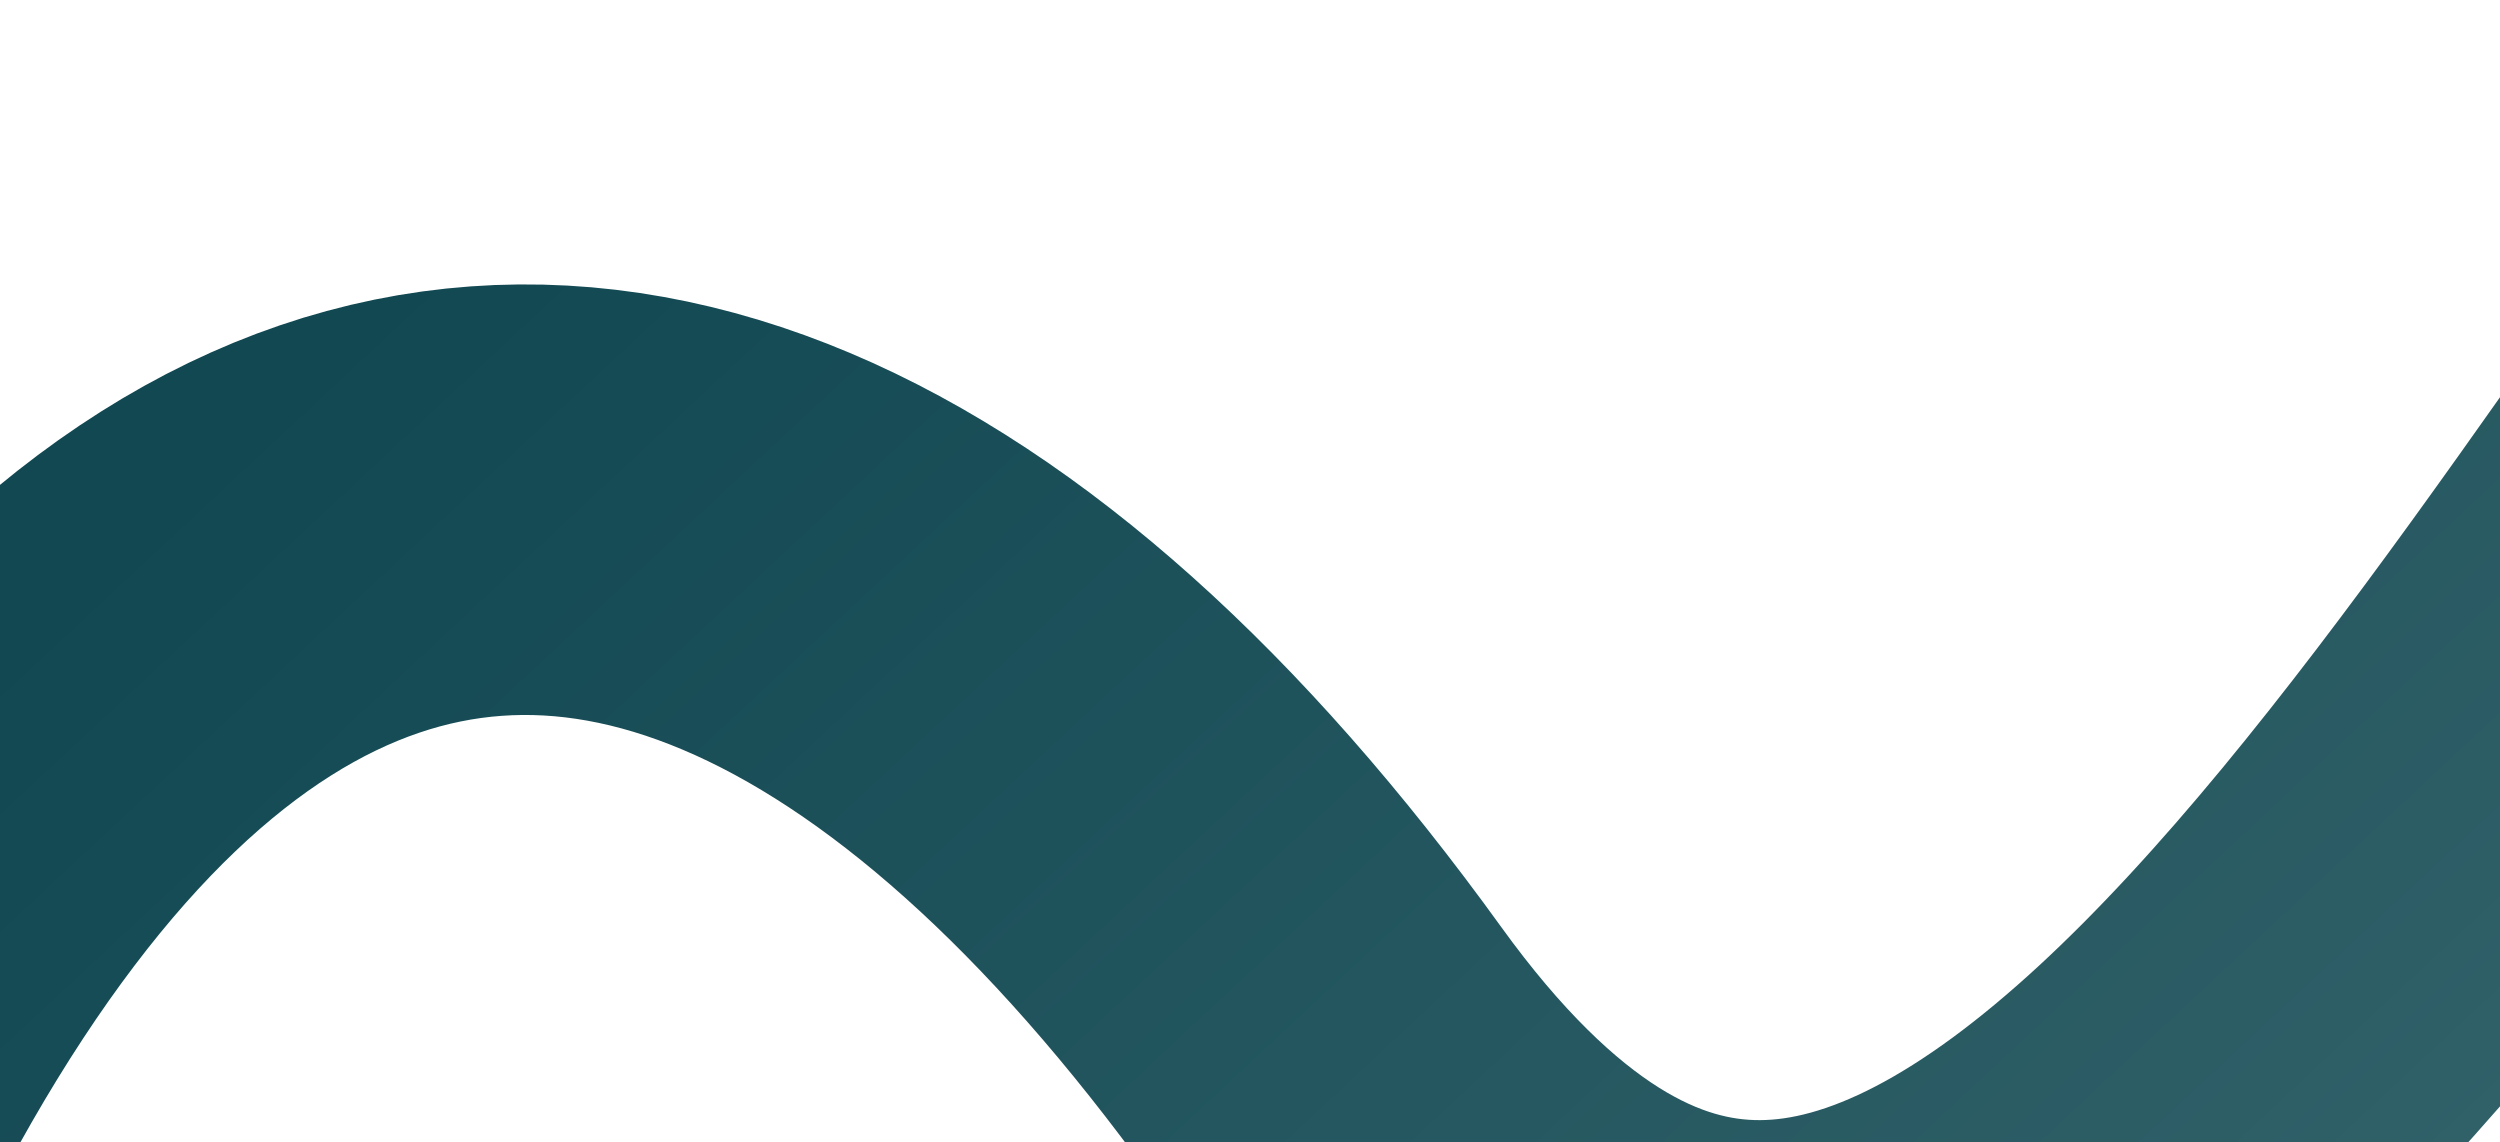 <?xml version="1.0" encoding="UTF-8"?> <svg xmlns="http://www.w3.org/2000/svg" width="1440" height="658" viewBox="0 0 1440 658" fill="none"><path d="M1702 76C1433.53 428.978 1099.36 1070.92 764.177 606.55C345.196 26.089 -149.766 198.6 -356 1455" stroke="url(#paint0_linear_1219_15753)" stroke-width="248"></path><defs><linearGradient id="paint0_linear_1219_15753" x1="-1124.49" y1="468.217" x2="157.622" y2="1842.9" gradientUnits="userSpaceOnUse"><stop offset="0.369" stop-color="#114852"></stop><stop offset="1" stop-color="#306068"></stop></linearGradient></defs></svg> 